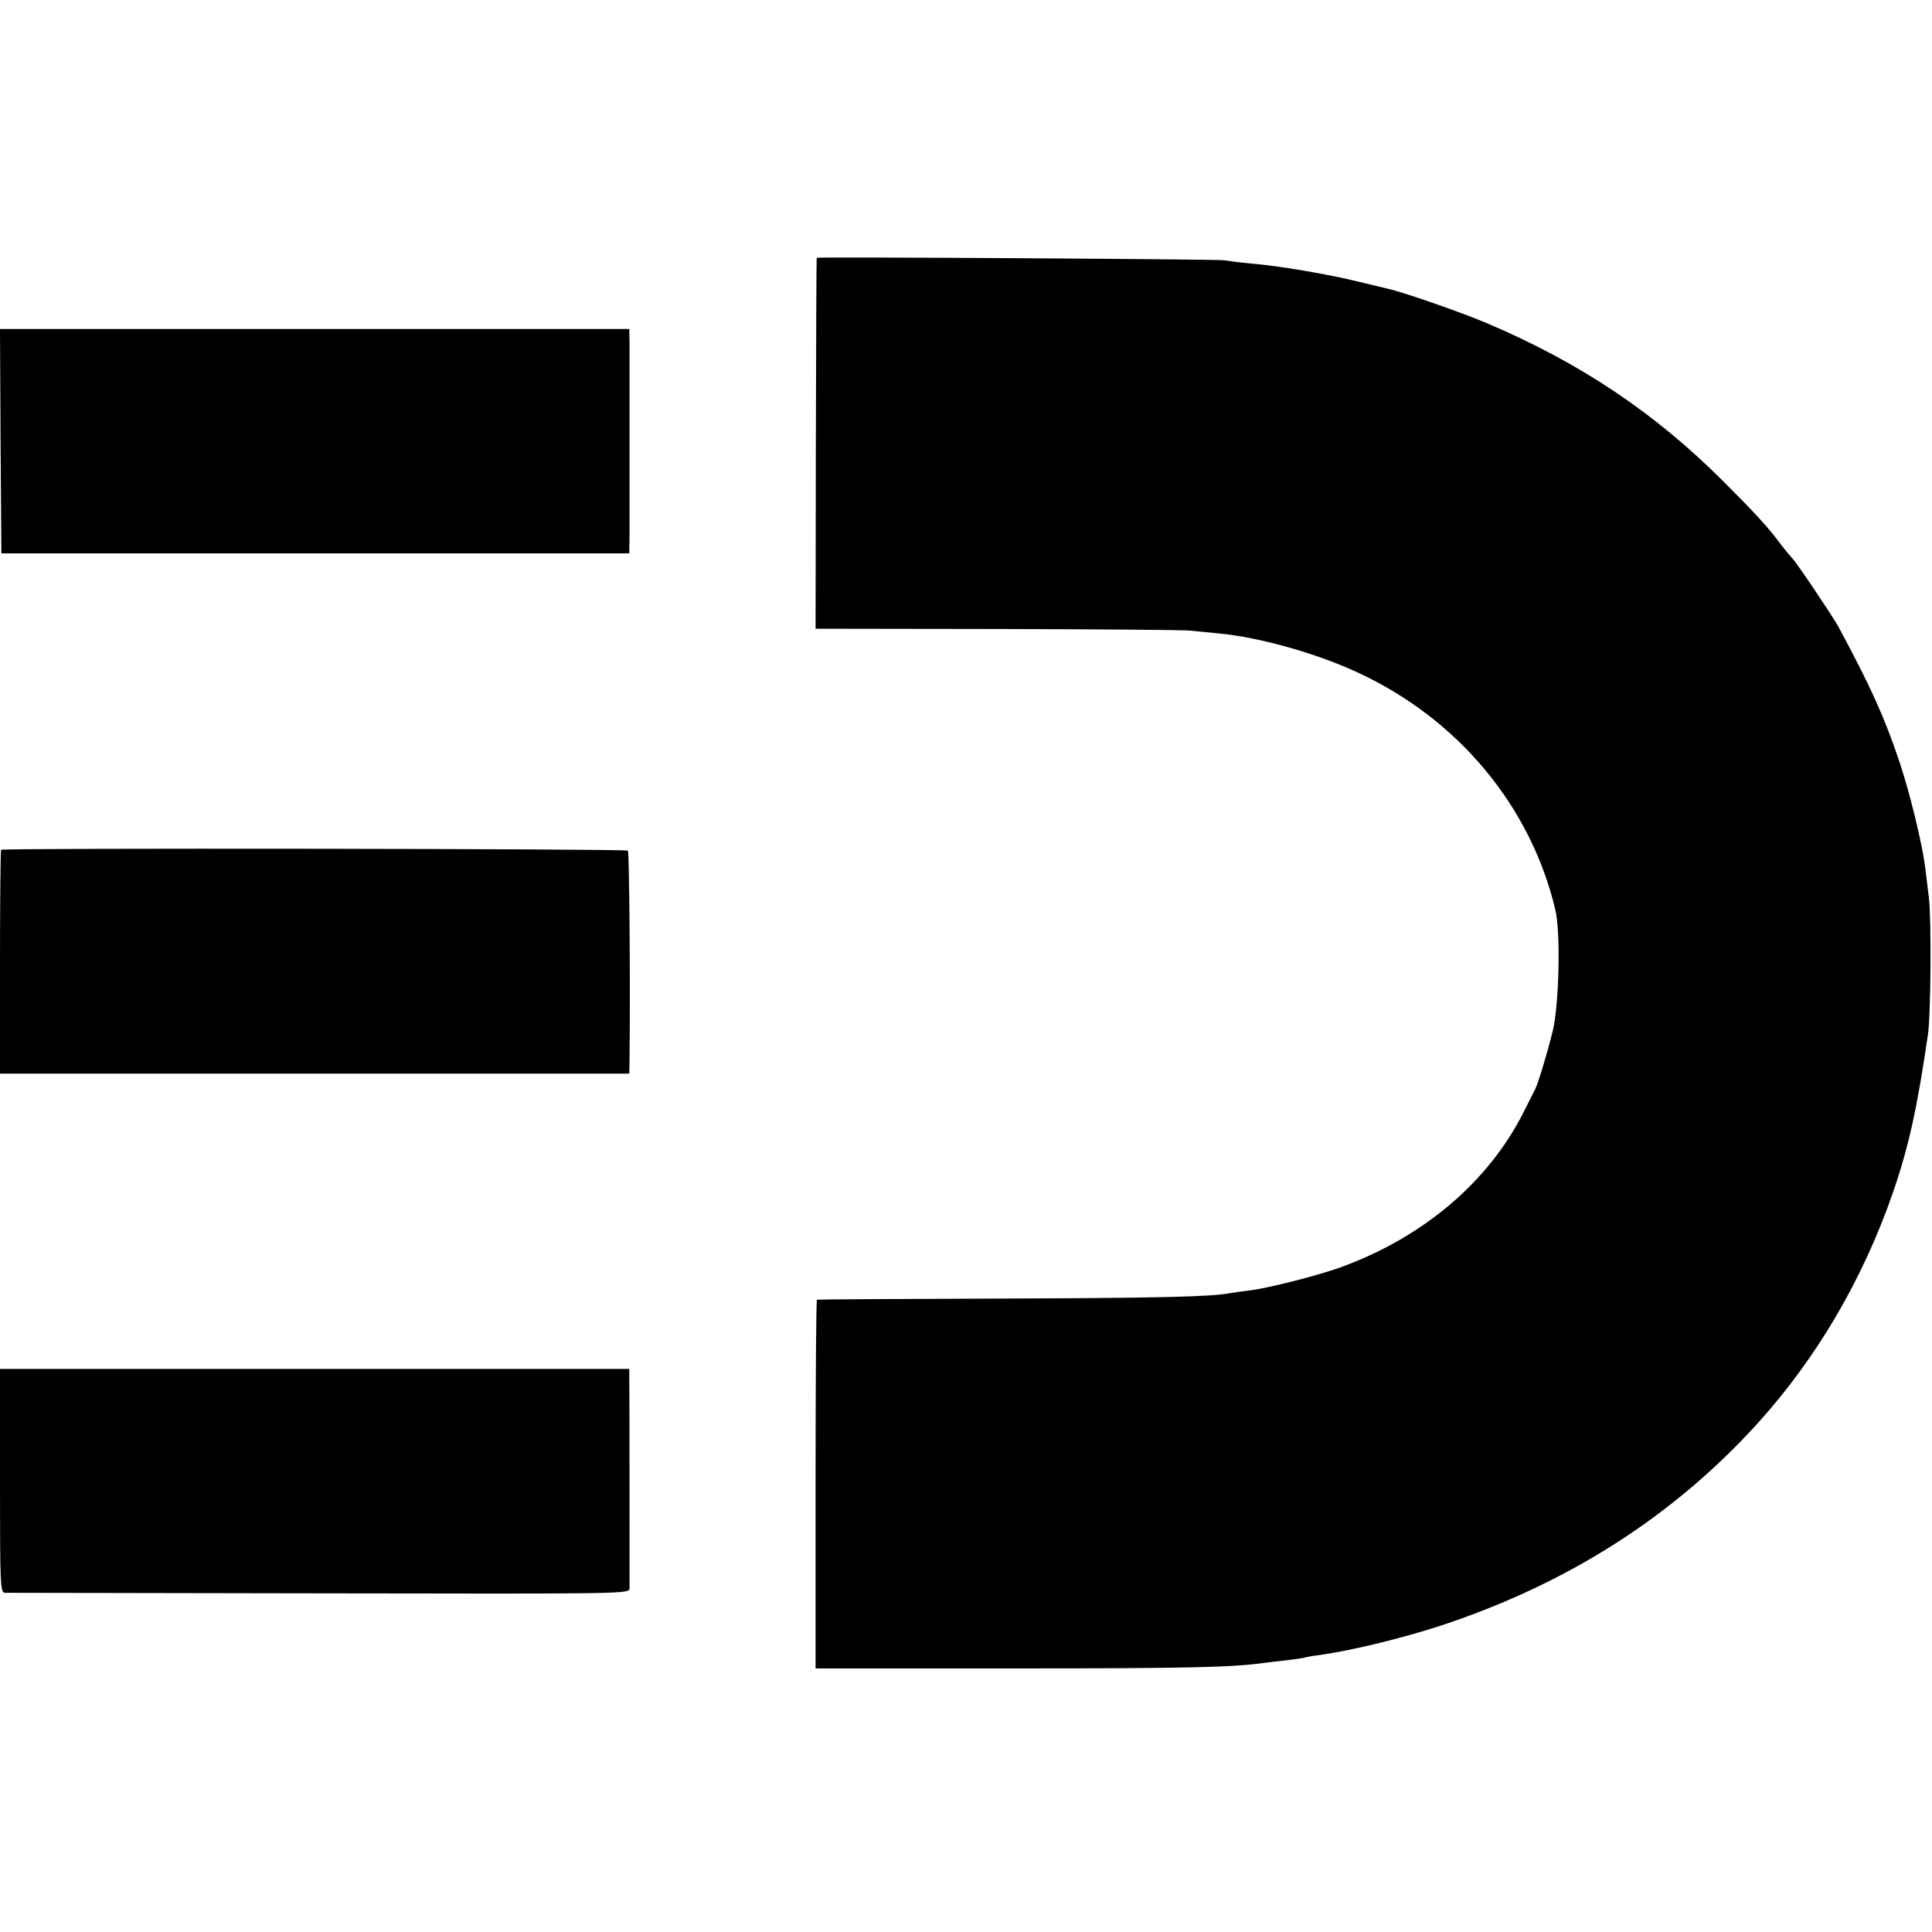 <?xml version="1.0" standalone="no"?>
<!DOCTYPE svg PUBLIC "-//W3C//DTD SVG 20010904//EN"
 "http://www.w3.org/TR/2001/REC-SVG-20010904/DTD/svg10.dtd">
<svg version="1.0" xmlns="http://www.w3.org/2000/svg"
 width="700pt" height="700pt" viewBox="0 0 700 700"
 preserveAspectRatio="xMidYMid meet">
<g transform="translate(0,700) scale(0.1,-0.1)"
fill="#000000" stroke="none">
<path d="M2959 6066 c-1 0 -2 -303 -3 -673 l-1 -671 660 -1 c363 -1 678 -3
700 -6 22 -2 67 -7 100 -10 149 -14 354 -72 503 -141 364 -168 627 -483 717
-859 20 -82 14 -344 -9 -440 -21 -85 -52 -187 -64 -212 -5 -10 -24 -47 -42
-83 -125 -248 -356 -447 -650 -557 -81 -31 -268 -79 -339 -88 -30 -4 -62 -8
-72 -10 -69 -14 -276 -18 -844 -20 -357 -1 -652 -3 -655 -4 -3 0 -5 -301 -5
-669 l0 -667 720 0 c629 0 792 4 905 20 14 2 52 6 85 10 32 4 62 8 65 10 3 1
27 6 54 9 113 16 292 59 436 106 461 152 844 397 1150 735 212 235 378 517
487 830 58 167 89 307 128 575 11 71 13 418 4 495 -5 39 -11 90 -14 115 -11
85 -56 270 -92 377 -54 162 -106 277 -222 492 -21 38 -152 234 -168 249 -7 8
-26 30 -41 50 -46 62 -92 112 -207 227 -249 249 -520 431 -860 575 -92 39
-302 112 -357 124 -13 3 -59 14 -104 25 -109 27 -291 58 -389 66 -44 4 -89 10
-100 12 -17 4 -1472 13 -1476 9z"/>
<path d="M2 5402 l3 -407 1138 0 1137 0 1 75 c0 90 0 614 0 687 l-1 51 -1140
0 -1140 0 2 -406z"/>
<path d="M4 3921 c-2 -2 -4 -186 -4 -408 l0 -403 1140 0 1140 0 1 58 c3 284
-1 745 -6 750 -6 7 -2264 10 -2271 3z"/>
<path d="M0 1635 c0 -379 1 -405 18 -406 9 0 522 -1 1139 -2 1117 -2 1123 -2
1124 18 0 24 0 740 -1 773 l0 22 -1140 0 -1140 0 0 -405z"/>
</g>
</svg>
